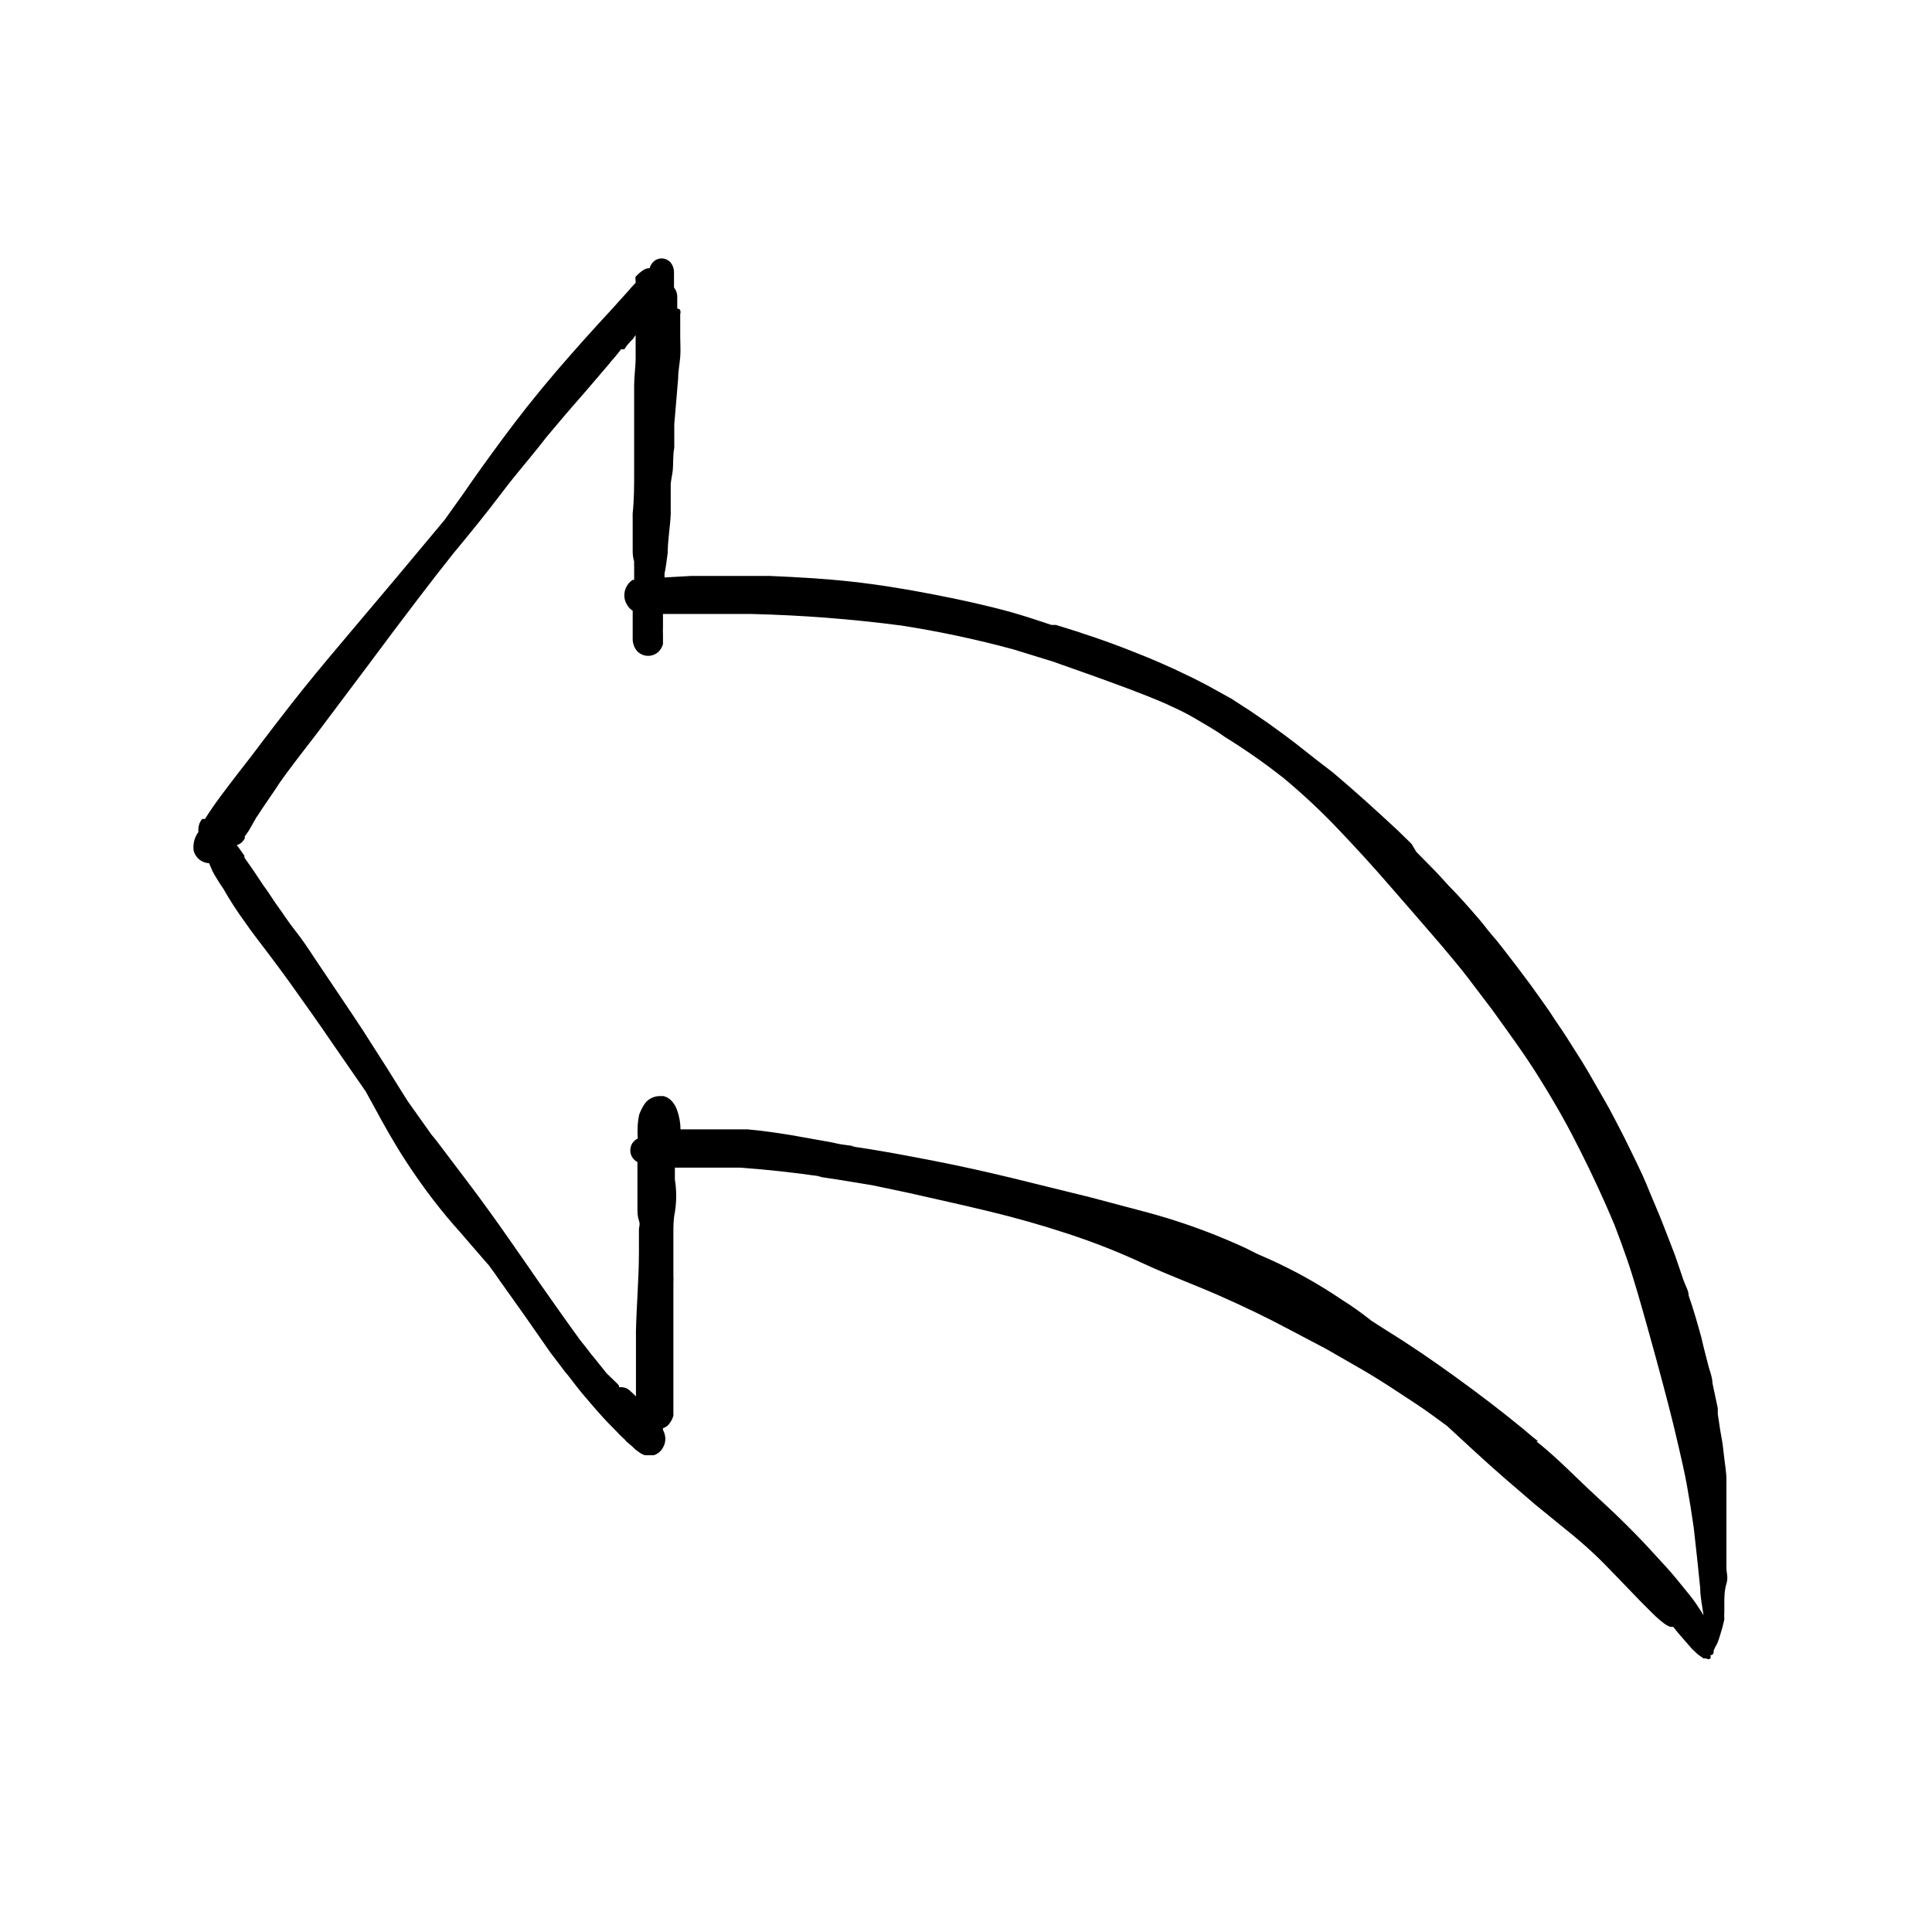 <?xml version="1.0" encoding="UTF-8"?>
<!-- Uploaded to: ICON Repo, www.iconrepo.com, Generator: ICON Repo Mixer Tools -->
<svg fill="#000000" width="800px" height="800px" version="1.1" viewBox="144 144 512 512" xmlns="http://www.w3.org/2000/svg">
 <g>
  <path d="m195.32 369.45c0.488 1.887 2.152 3.231 4.094 3.309l0.945 2.203c0.863 1.574 1.809 3.098 2.836 4.566 1.695 2.992 3.562 5.883 5.586 8.66 1.969 2.832 4.094 5.59 6.141 8.266s3.938 5.273 5.824 7.871c3.938 5.512 7.871 11.02 11.652 16.609l8.5 12.281 2.125 3.856c2.754 5.117 5.668 10.312 8.895 15.191 2.281 3.465 4.566 6.691 6.926 9.762 2.363 3.07 4.801 5.984 7.086 8.5l2.363 2.754 4.644 5.352 0.629 0.707c1.023 1.34 1.969 2.754 2.914 4.094l6.769 9.523 6.535 9.379 3.227 4.25h0.004c0.48 0.691 1.004 1.348 1.574 1.969 1.34 1.73 2.676 3.543 4.094 5.195s4.644 5.512 7.008 7.871c2.363 2.363 2.519 2.676 3.856 3.856l0.473 0.551 1.652 1.418c0.441 0.48 0.945 0.906 1.496 1.262 0.512 0.418 1.102 0.738 1.73 0.945h2.363-0.004c1.055-0.336 1.93-1.07 2.441-2.047 0.398-0.668 0.613-1.43 0.629-2.207 0-0.852-0.219-1.691-0.629-2.438v-0.473c0.504-0.152 0.961-0.422 1.34-0.789 0.664-0.715 1.152-1.578 1.418-2.519v-1.023-2.363-2.598-5.434-10.941-12.359-0.395 0.004c0.035-0.68 0.035-1.363 0-2.047v-6.613-4.801c0-1.574 0-3.543 0.395-5.352h-0.004c0.469-2.867 0.469-5.793 0-8.66v-1.023-1.496-0.629h17.477c7.137 0.523 14.301 1.312 21.492 2.363h-1.102l5.273 0.789 9.133 1.496 9.367 1.969c7.242 1.652 14.484 3.227 21.648 4.961 7.164 1.73 14.09 3.699 21.02 5.984 6.926 2.281 13.305 4.801 19.918 7.871 6.613 3.07 13.305 5.512 19.918 8.422 6.613 2.914 12.516 5.746 18.578 8.973l9.996 5.273 9.996 5.746c2.914 1.73 5.824 3.543 8.66 5.434 2.832 1.891 6.375 4.094 9.445 6.375l3.777 2.754c4.879 4.488 9.762 9.055 14.801 13.461l8.5 7.32 8.5 6.926c2.363 1.891 4.644 3.856 6.848 5.902 2.125 1.969 4.094 4.016 6.141 6.141l6.375 6.613 3.148 3.148c0.699 0.723 1.434 1.406 2.207 2.047l1.102 0.867c0.508 0.367 1.062 0.656 1.652 0.867h0.707l1.34 1.652 3.699 4.25 0.945 0.867c0.305 0.328 0.648 0.621 1.023 0.863l1.023 0.707h0.629s0.789 0.473 1.18 0v0.004c0.113-0.277 0.113-0.59 0-0.867 0.223 0.023 0.445-0.051 0.609-0.199 0.164-0.152 0.258-0.363 0.258-0.586v-0.395c0.27-0.652 0.582-1.285 0.945-1.891 0.309-0.742 0.574-1.504 0.789-2.281 0.438-1.344 0.805-2.711 1.102-4.094-0.047-0.684-0.047-1.367 0-2.047v-1.969c0-1.812 0-3.621 0.551-5.434 0.551-1.812 0-2.832 0-4.25v-3.543-9.684-5.039-5.352c0-1.812-0.551-4.879-0.789-7.32-0.234-2.441-0.551-3.699-0.867-5.59l-0.629-4.25v-1.496l-1.418-6.691c0-1.34-0.551-2.754-0.945-4.094-0.629-2.519-1.34-5.039-1.969-7.871-1.023-3.777-2.203-7.871-3.387-11.18 0-1.34-0.867-2.676-1.34-4.016-0.473-1.34-1.496-4.488-2.281-6.691l-1.73-4.488c-0.789-1.969-1.496-3.938-2.281-5.824-0.789-1.891-1.652-3.938-2.441-5.824-0.789-1.891-1.418-3.465-2.203-5.195-0.789-1.73-1.812-3.777-2.754-5.746-0.945-1.969-1.34-2.754-2.047-4.172-1.73-3.305-3.387-6.691-5.273-9.918-1.891-3.227-3.856-6.848-5.902-10.156l-3.938-6.219c-0.867-1.34-1.73-2.676-2.676-4.016-0.945-1.34-1.969-3.07-3.07-4.566l-3.938-5.512c-2.441-3.305-4.961-6.613-7.477-9.84-0.945-1.258-1.891-2.363-2.914-3.543-1.023-1.18-2.203-2.832-3.387-4.172-2.519-2.914-5.039-5.824-7.871-8.66-1.258-1.34-2.441-2.754-3.777-4.094l-4.879-4.961-1.262-2.117-3.543-3.465c-5.746-5.352-11.57-10.629-17.633-15.742l0.473 0.395-5.117-3.938-0.789-0.707 0.707 0.629-4.801-3.777-3.227-2.441-4.25-3.07-4.723-3.227-4.879-3.152-5.117-2.832c-1.652-0.945-3.305-1.73-4.961-2.598l-5.117-2.441c-3.465-1.574-6.926-3.07-10.391-4.41-6.848-2.754-13.855-5.117-20.859-7.242h-1.18c-3.543-1.18-7.086-2.363-10.707-3.387-6.848-1.891-13.777-3.387-20.703-4.723-6.926-1.34-14.484-2.598-21.727-3.387-7.242-0.789-14.406-1.18-21.648-1.496h-10.547l-10.156 0.008-7.086 0.395v-0.004c0.039-0.312 0.039-0.629 0-0.945 0.395-1.891 0.629-3.777 0.867-5.668 0-3.305 0.629-6.691 0.789-10.078v-4.961l-0.004-1.332v-1.34c0-1.34 0.395-2.598 0.551-4.094 0.156-1.496 0-4.016 0.395-5.984v-6.219l0.551-6.453 0.473-5.668c0-1.891 0.395-3.777 0.551-5.668s0-3.543 0-5.273v-5.59-0.551c0.113-0.305 0.113-0.641 0-0.945 0 0 0-0.395-0.789-0.473v-3.07h0.004c0.023-0.914-0.281-1.809-0.867-2.516v-4.254c-0.035-0.895-0.367-1.754-0.945-2.438-0.621-0.641-1.469-1.008-2.363-1.023-0.867 0.02-1.688 0.387-2.281 1.023-0.41 0.449-0.707 0.988-0.867 1.574-0.621-0.023-1.234 0.168-1.73 0.551-0.777 0.488-1.469 1.098-2.047 1.809l0.078 1.496-1.102 1.18-1.023 1.18-4.406 4.883c-4.094 4.41-9.367 10.234-14.562 16.297-5.195 6.062-9.918 12.043-14.328 18.027-3.543 4.801-7.086 9.684-10.469 14.641l-2.598 3.621-2.125 2.992-8.422 10.078c-4.961 5.984-9.996 11.887-15.035 17.871-5.039 5.984-9.523 11.258-14.012 16.848-4.488 5.59-9.762 12.516-13.855 17.949l-3.305 4.25c-2.992 3.938-6.141 7.871-8.895 12.281h-0.707l-0.008-0.008c-0.637 0.719-0.996 1.641-1.023 2.598-0.043 0.289-0.043 0.578 0 0.867-1.055 1.426-1.504 3.203-1.262 4.957zm109.42 138.47-3.465-4.328-0.551-0.629-0.945-1.258-2.121-2.684c-3.777-5.195-7.477-10.469-11.18-15.742l-2.598-3.777c-3.465-4.961-6.926-9.996-10.469-14.879-3.543-4.879-5.824-7.871-8.816-11.809l-4.879-6.453-1.422-1.734-0.551-0.789-5.59-7.871c-2.441-3.777-4.879-7.871-7.242-11.492l-4.723-7.398c-3.699-5.668-7.871-11.73-12.438-18.578-1.812-2.754-3.621-5.512-5.512-7.871-1.891-2.363-3.387-4.801-5.195-7.242l-2.203-3.305-1.023-1.418c-1.652-2.519-3.305-4.961-5.039-7.398v-0.473l-1.652-2.363-0.395-0.473h0.004c0.531-0.137 1.02-0.406 1.414-0.789 0.262-0.297 0.5-0.609 0.711-0.945v-0.551l1.102-1.578 1.969-3.461 0.551-0.789c1.496-2.363 3.148-4.644 4.723-7.008l0.867-1.34 1.574-2.203c2.676-3.621 5.434-7.164 8.344-10.941l13.539-18.027c4.488-6.062 9.055-12.121 13.617-18.105 2.992-3.938 6.062-7.871 9.133-11.73 4.25-5.117 8.422-10.234 12.594-15.742 4.172-5.512 6.691-8.266 9.996-12.438l2.047-2.598c2.914-3.465 5.824-6.926 8.816-10.312l1.574-1.812 6.062-7.086 0.551-0.707c0.945-1.023 1.812-2.125 2.676-3.227h0.629c0.395 0 0.551-0.473 0.789-0.867l1.102-1.258 0.629-0.629 0.707-1.023v0.707 1.969 3.305c0 2.441-0.395 4.961-0.395 7.398v7.164 15.742c0 3.621 0 7.32-0.395 11.02l0.008 1.82v4.016 3.856c-0.031 1.039 0.102 2.074 0.391 3.07-0.035 0.395-0.035 0.789 0 1.184v2.047 1.574h-0.395 0.004c-1.672 1.086-2.516 3.082-2.125 5.035 0.098 0.5 0.285 0.98 0.551 1.418 0.348 0.715 0.895 1.316 1.574 1.73v1.496 6.141c0.031 1.129 0.449 2.211 1.18 3.07 0.758 0.801 1.812 1.254 2.914 1.254 1.102 0 2.152-0.453 2.91-1.254 0.492-0.535 0.844-1.184 1.023-1.891v-2.676c-0.039-0.551-0.039-1.102 0-1.652v-3.227-0.395h10.547 12.91 0.004c13.293 0.316 26.566 1.34 39.754 3.07 9.973 1.555 19.855 3.656 29.598 6.297l10.469 3.227 10.234 3.621c6.535 2.363 13.145 4.723 19.523 7.477 2.754 1.258 5.512 2.519 7.871 3.938 2.363 1.418 5.512 3.148 7.871 4.879v0.004c5.457 3.367 10.715 7.047 15.746 11.02 4.914 4.09 9.59 8.453 14.012 13.07 4.723 4.961 9.367 9.996 13.855 15.191l6.848 7.871 7.004 8.109c2.363 2.832 4.801 5.668 7.086 8.66 2.281 2.992 4.328 5.668 6.453 8.5 4.172 5.824 8.422 11.57 12.203 17.633 2.125 3.387 4.094 6.691 6.062 10.156s3.305 6.141 4.879 9.211c3.305 6.535 6.375 13.145 9.211 19.918 1.102 2.832 2.125 5.668 3.148 8.582 1.023 2.914 2.047 6.219 2.992 9.445 1.73 5.902 3.387 11.965 5.039 17.949 2.125 7.871 4.094 15.191 5.824 22.828 0.789 3.387 1.574 6.769 2.203 10.234 0.629 3.465 1.34 7.871 1.812 11.258 0.629 5.352 1.18 10.707 1.73 16.137 0 2.363 0.551 4.723 0.867 7.086-0.629-1.102-1.418-2.203-2.125-3.305-0.707-1.102-3.465-4.41-5.195-6.535s-3.465-3.938-5.195-5.824c-4.961-5.512-10.234-10.707-15.742-15.742-5.512-5.047-10.395-10.242-16.062-14.73h0.473l-1.34-1.102 0.707 0.629-0.945-0.789-2.519-2.125c-5.746-4.723-11.652-9.211-17.633-13.539-5.981-4.328-11.805-8.34-18.418-12.434l-3.938-2.519c-2.519-1.969-5.039-3.856-7.871-5.59h0.004c-6.055-4.117-12.457-7.699-19.129-10.707l-3.387-1.496-3.148-1.574c-6.691-3.078-13.582-5.711-20.625-7.871-3.387-1.023-6.848-1.969-10.234-2.832l-10.391-2.754-20.469-5.039c-6.848-1.652-13.855-3.227-20.781-4.566-6.926-1.34-14.641-2.832-22.043-3.856h1.18l-3.938-0.551-2.598-0.551-10.629-1.891c-3.777-0.629-7.871-1.18-11.336-1.496h-17.785v-0.004c-0.012-1.688-0.305-3.363-0.863-4.957-0.324-1-0.859-1.914-1.578-2.676-0.562-0.57-1.27-0.977-2.047-1.184h-1.102c-1.34 0.043-2.613 0.605-3.539 1.574-0.469 0.582-0.863 1.215-1.184 1.891-0.238 0.457-0.449 0.934-0.629 1.418-0.211 0.902-0.344 1.828-0.395 2.754-0.078 1.207-0.078 2.414 0 3.621-0.617 0.289-1.141 0.754-1.496 1.34-0.301 0.555-0.465 1.176-0.473 1.809 0.008 1.297 0.734 2.481 1.891 3.07v6.926 4.879c0 1.652 0 2.519 0.395 3.699 0.395 1.18 0 1.574 0 2.363v6.062c0 6.848-0.629 13.934-0.789 20.859v11.809 5.512l-0.629-0.629-0.789-0.707h0.004c-0.629-0.688-1.512-1.086-2.441-1.102h-0.629v-0.395l-0.395-0.473z"/>
  <path d="m547.68 523.04-0.551-0.395z"/>
 </g>
</svg>